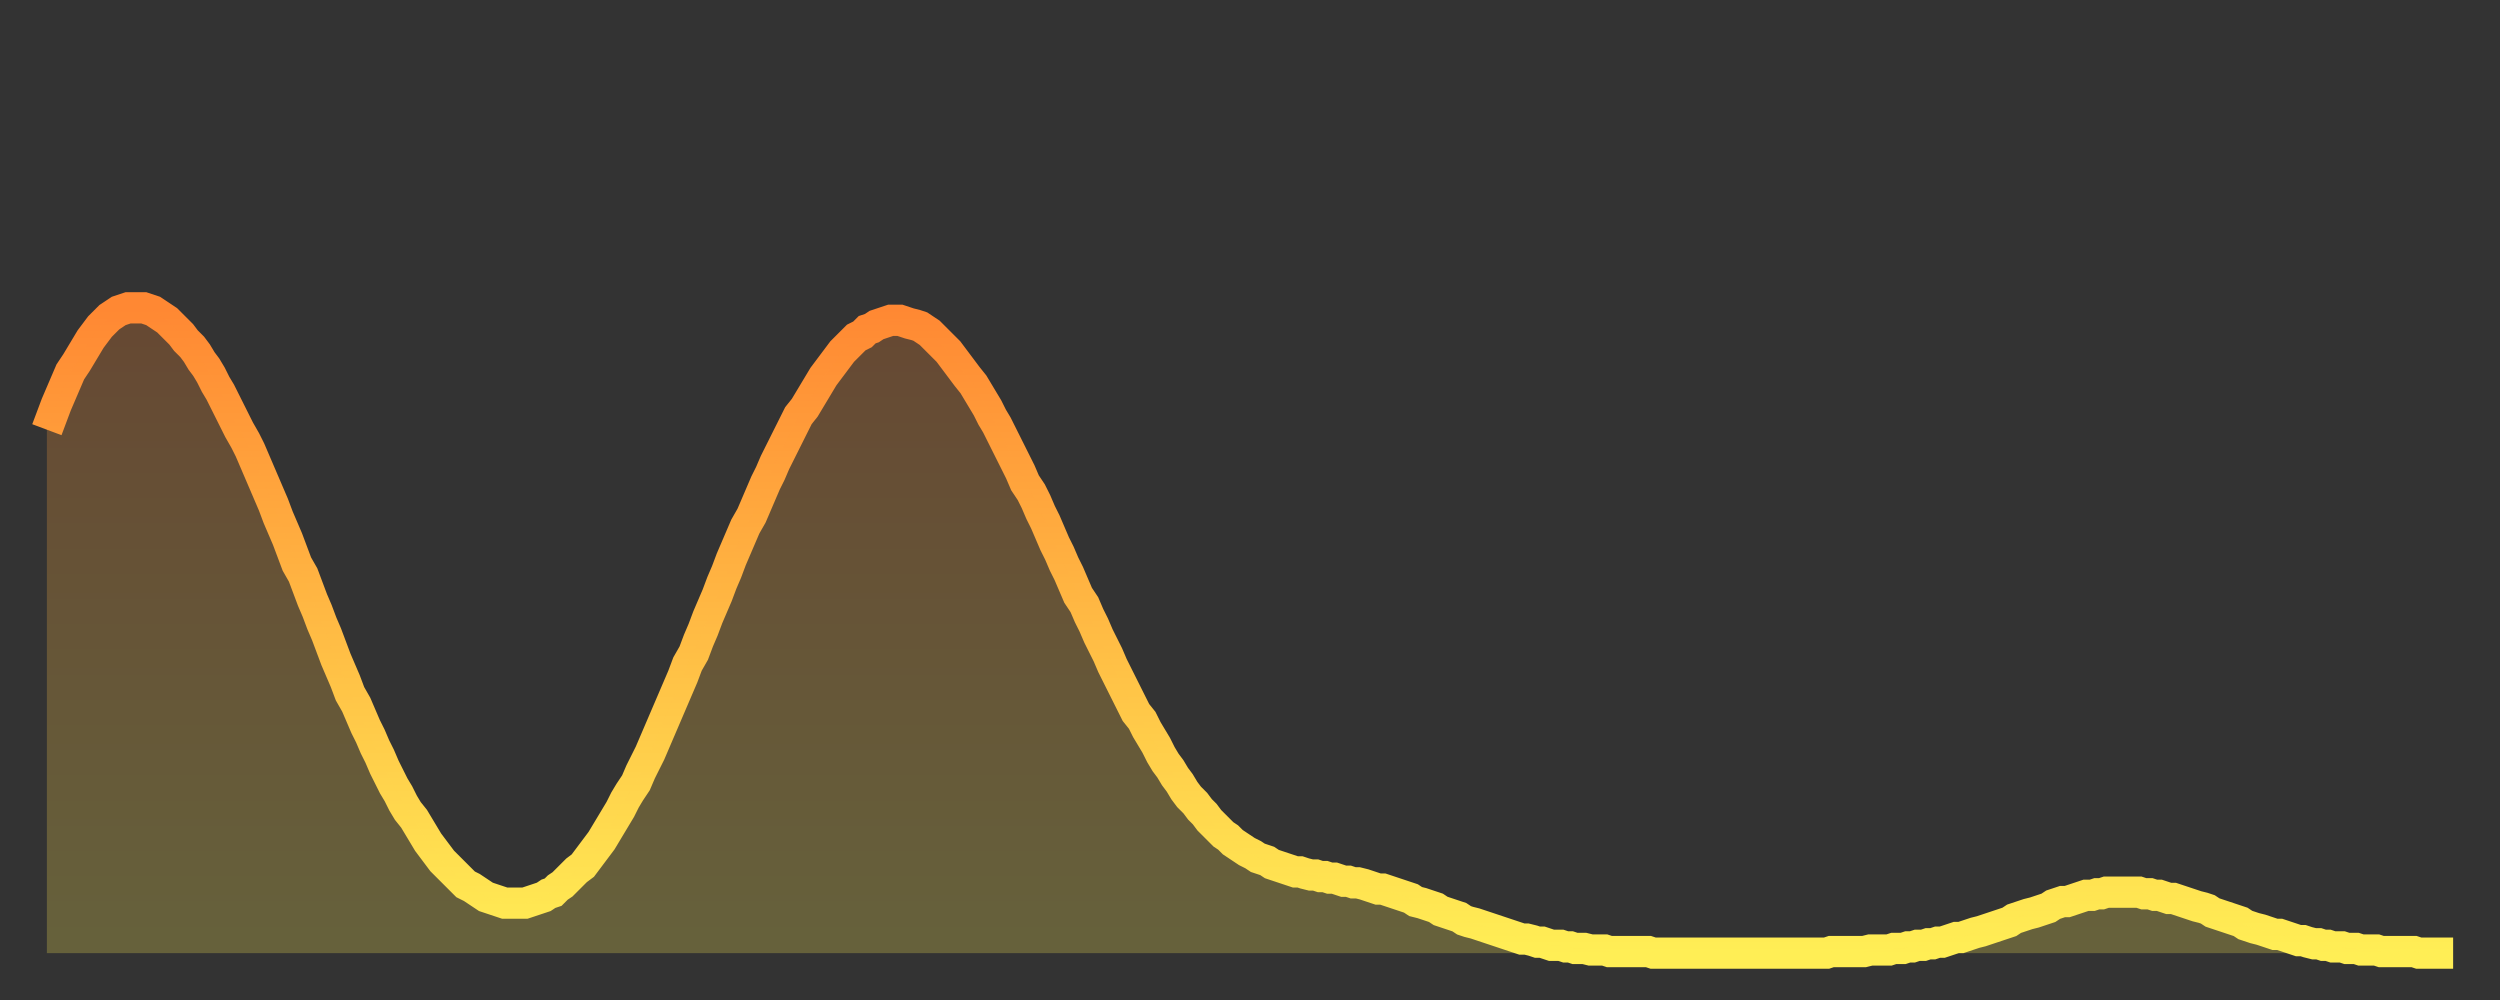 <?xml version="1.0" encoding="utf-8" ?>
<svg baseProfile="full" height="64" version="1.1" width="160" xmlns="http://www.w3.org/2000/svg" xmlns:ev="http://www.w3.org/2001/xml-events" xmlns:xlink="http://www.w3.org/1999/xlink"><rect width="100%" height="100%" fill="#333333" stroke="none"/><defs><linearGradient id="id849586" x1="0" x2="0" y1="0" y2="1"><stop offset="0%" stop-color="#ff8833" /><stop offset="50%" stop-color="#ffbb44" /><stop offset="100%" stop-color="#ffee55" /></linearGradient></defs><g transform="translate(3,3)"><g><path d="M 0.0 24.5 0.3 23.7 0.6 22.9 0.9 22.2 1.2 21.5 1.5 20.8 1.9 20.2 2.2 19.7 2.5 19.2 2.8 18.7 3.1 18.3 3.4 17.9 3.7 17.6 4.0 17.3 4.3 17.1 4.6 16.9 4.9 16.8 5.2 16.7 5.6 16.7 5.9 16.7 6.2 16.7 6.5 16.8 6.8 16.9 7.1 17.1 7.4 17.3 7.7 17.5 8.0 17.8 8.3 18.1 8.6 18.4 8.9 18.8 9.3 19.2 9.6 19.6 9.9 20.1 10.2 20.5 10.5 21.0 10.8 21.6 11.1 22.1 11.4 22.7 11.7 23.3 12.0 23.9 12.3 24.5 12.7 25.2 13.0 25.8 13.3 26.5 13.6 27.2 13.9 27.9 14.2 28.6 14.5 29.3 14.8 30.1 15.1 30.8 15.4 31.5 15.7 32.3 16.0 33.1 16.4 33.8 16.7 34.6 17.0 35.4 17.3 36.1 17.6 36.9 17.9 37.6 18.2 38.4 18.5 39.2 18.8 39.9 19.1 40.6 19.4 41.4 19.8 42.1 20.1 42.8 20.4 43.5 20.7 44.1 21.0 44.8 21.3 45.4 21.6 46.1 21.9 46.7 22.2 47.3 22.5 47.8 22.8 48.4 23.1 48.9 23.5 49.4 23.8 49.9 24.1 50.4 24.4 50.9 24.7 51.3 25.0 51.7 25.3 52.1 25.6 52.4 25.9 52.7 26.2 53.0 26.5 53.3 26.8 53.6 27.2 53.8 27.5 54.0 27.8 54.2 28.1 54.4 28.4 54.5 28.7 54.6 29.0 54.7 29.3 54.8 29.6 54.8 29.9 54.8 30.2 54.8 30.6 54.8 30.9 54.7 31.2 54.6 31.5 54.5 31.8 54.4 32.1 54.2 32.4 54.1 32.7 53.8 33.0 53.6 33.3 53.3 33.6 53.0 33.9 52.7 34.3 52.4 34.6 52.0 34.9 51.6 35.2 51.2 35.5 50.8 35.8 50.3 36.1 49.8 36.4 49.3 36.7 48.8 37.0 48.2 37.3 47.7 37.7 47.1 38.0 46.4 38.3 45.8 38.6 45.2 38.9 44.5 39.2 43.8 39.5 43.1 39.8 42.4 40.1 41.7 40.4 41.0 40.7 40.3 41.0 39.5 41.4 38.8 41.7 38.0 42.0 37.3 42.3 36.5 42.6 35.8 42.9 35.1 43.2 34.3 43.5 33.6 43.8 32.8 44.1 32.1 44.4 31.4 44.7 30.7 45.1 30.0 45.4 29.3 45.7 28.6 46.0 27.9 46.3 27.3 46.6 26.6 46.9 26.0 47.2 25.4 47.5 24.8 47.8 24.2 48.1 23.6 48.5 23.1 48.8 22.6 49.1 22.1 49.4 21.6 49.7 21.1 50.0 20.7 50.3 20.3 50.6 19.9 50.9 19.5 51.2 19.2 51.5 18.9 51.8 18.6 52.2 18.4 52.5 18.1 52.8 18.0 53.1 17.8 53.4 17.7 53.7 17.6 54.0 17.5 54.3 17.5 54.6 17.5 54.9 17.6 55.2 17.7 55.6 17.8 55.9 17.9 56.2 18.1 56.5 18.3 56.8 18.6 57.1 18.9 57.4 19.2 57.7 19.5 58.0 19.9 58.3 20.3 58.6 20.7 58.9 21.1 59.3 21.6 59.6 22.1 59.9 22.6 60.2 23.1 60.5 23.7 60.8 24.2 61.1 24.8 61.4 25.4 61.7 26.0 62.0 26.6 62.3 27.2 62.6 27.9 63.0 28.5 63.3 29.1 63.6 29.8 63.9 30.4 64.2 31.1 64.5 31.8 64.8 32.4 65.1 33.1 65.4 33.7 65.7 34.4 66.0 35.1 66.4 35.7 66.7 36.4 67.0 37.0 67.3 37.7 67.6 38.3 67.9 38.9 68.2 39.6 68.5 40.2 68.8 40.8 69.1 41.4 69.4 42.0 69.7 42.6 70.1 43.1 70.4 43.7 70.7 44.2 71.0 44.7 71.3 45.3 71.6 45.8 71.9 46.2 72.2 46.7 72.5 47.1 72.8 47.6 73.1 48.0 73.5 48.4 73.8 48.8 74.1 49.1 74.4 49.5 74.7 49.8 75.0 50.1 75.3 50.4 75.6 50.6 75.9 50.9 76.2 51.1 76.5 51.3 76.8 51.5 77.2 51.7 77.5 51.9 77.8 52.0 78.1 52.1 78.4 52.3 78.7 52.4 79.0 52.5 79.3 52.6 79.6 52.7 79.9 52.8 80.2 52.8 80.5 52.9 80.9 53.0 81.2 53.0 81.5 53.1 81.8 53.1 82.1 53.2 82.4 53.2 82.7 53.3 83.0 53.4 83.3 53.4 83.6 53.5 83.9 53.5 84.3 53.6 84.6 53.7 84.9 53.8 85.2 53.9 85.5 53.9 85.8 54.0 86.1 54.1 86.4 54.2 86.7 54.3 87.0 54.4 87.3 54.5 87.6 54.7 88.0 54.8 88.3 54.9 88.6 55.0 88.9 55.1 89.2 55.3 89.5 55.4 89.8 55.5 90.1 55.6 90.4 55.7 90.7 55.9 91.0 56.0 91.4 56.1 91.7 56.2 92.0 56.3 92.3 56.4 92.6 56.5 92.9 56.6 93.2 56.7 93.5 56.8 93.8 56.9 94.1 57.0 94.4 57.1 94.7 57.1 95.1 57.2 95.4 57.3 95.7 57.3 96.0 57.4 96.3 57.5 96.6 57.5 96.9 57.5 97.2 57.6 97.5 57.6 97.8 57.7 98.1 57.7 98.4 57.7 98.8 57.8 99.1 57.8 99.4 57.8 99.7 57.8 100.0 57.9 100.3 57.9 100.6 57.9 100.9 57.9 101.2 57.9 101.5 57.9 101.8 57.9 102.2 57.9 102.5 57.9 102.8 58.0 103.1 58.0 103.4 58.0 103.7 58.0 104.0 58.0 104.3 58.0 104.6 58.0 104.9 58.0 105.2 58.0 105.5 58.0 105.9 58.0 106.2 58.0 106.5 58.0 106.8 58.0 107.1 58.0 107.4 58.0 107.7 58.0 108.0 58.0 108.3 58.0 108.6 58.0 108.9 58.0 109.3 58.0 109.6 58.0 109.9 58.0 110.2 58.0 110.5 58.0 110.8 58.0 111.1 58.0 111.4 58.0 111.7 58.0 112.0 58.0 112.3 58.0 112.6 58.0 113.0 58.0 113.3 58.0 113.6 58.0 113.9 58.0 114.2 57.9 114.5 57.9 114.8 57.9 115.1 57.9 115.4 57.9 115.7 57.9 116.0 57.9 116.3 57.9 116.7 57.8 117.0 57.8 117.3 57.8 117.6 57.8 117.9 57.8 118.2 57.7 118.5 57.7 118.8 57.7 119.1 57.6 119.4 57.6 119.7 57.5 120.1 57.5 120.4 57.4 120.7 57.4 121.0 57.3 121.3 57.3 121.6 57.2 121.9 57.1 122.2 57.0 122.5 57.0 122.8 56.9 123.1 56.8 123.4 56.7 123.8 56.6 124.1 56.5 124.4 56.4 124.7 56.3 125.0 56.2 125.3 56.1 125.6 56.0 125.9 55.8 126.2 55.7 126.5 55.6 126.8 55.5 127.2 55.4 127.5 55.3 127.8 55.2 128.1 55.1 128.4 54.9 128.7 54.8 129.0 54.7 129.3 54.7 129.6 54.6 129.9 54.5 130.2 54.4 130.5 54.3 130.9 54.3 131.2 54.2 131.5 54.2 131.8 54.1 132.1 54.1 132.4 54.1 132.7 54.1 133.0 54.1 133.3 54.1 133.6 54.1 133.9 54.1 134.2 54.2 134.6 54.2 134.9 54.3 135.2 54.3 135.5 54.4 135.8 54.5 136.1 54.5 136.4 54.6 136.7 54.7 137.0 54.8 137.3 54.9 137.6 55.0 138.0 55.1 138.3 55.2 138.6 55.4 138.9 55.5 139.2 55.6 139.5 55.7 139.8 55.8 140.1 55.9 140.4 56.0 140.7 56.2 141.0 56.3 141.3 56.4 141.7 56.5 142.0 56.6 142.3 56.7 142.6 56.8 142.9 56.8 143.2 56.9 143.5 57.0 143.8 57.1 144.1 57.2 144.4 57.2 144.7 57.3 145.1 57.4 145.4 57.4 145.7 57.5 146.0 57.5 146.3 57.6 146.6 57.6 146.9 57.6 147.2 57.7 147.5 57.7 147.8 57.7 148.1 57.8 148.4 57.8 148.8 57.8 149.1 57.8 149.4 57.9 149.7 57.9 150.0 57.9 150.3 57.9 150.6 57.9 150.9 57.9 151.2 57.9 151.5 57.9 151.8 58.0 152.1 58.0 152.5 58.0 152.8 58.0 153.1 58.0 153.4 58.0 153.7 58.0 154.0 58.0" fill="none" id="graph-curve" opacity="1" stroke="url(#id849586)" stroke-width="2" /><path d="M 0 58 L 0.0 24.5 0.3 23.7 0.6 22.9 0.9 22.2 1.2 21.5 1.5 20.8 1.9 20.2 2.2 19.7 2.5 19.2 2.8 18.7 3.1 18.3 3.4 17.9 3.7 17.6 4.0 17.3 4.3 17.1 4.6 16.9 4.9 16.8 5.2 16.7 5.6 16.7 5.9 16.7 6.2 16.7 6.5 16.8 6.8 16.9 7.1 17.1 7.4 17.3 7.7 17.5 8.0 17.8 8.3 18.1 8.6 18.4 8.9 18.8 9.3 19.2 9.6 19.6 9.9 20.1 10.2 20.5 10.5 21.0 10.8 21.6 11.1 22.1 11.4 22.7 11.7 23.3 12.0 23.9 12.3 24.5 12.7 25.2 13.0 25.8 13.3 26.5 13.6 27.2 13.9 27.9 14.2 28.6 14.5 29.3 14.8 30.1 15.1 30.8 15.4 31.5 15.7 32.3 16.0 33.1 16.4 33.8 16.7 34.6 17.0 35.4 17.3 36.1 17.6 36.9 17.9 37.6 18.2 38.4 18.5 39.2 18.8 39.9 19.1 40.6 19.4 41.4 19.8 42.1 20.1 42.8 20.4 43.5 20.7 44.1 21.0 44.8 21.3 45.4 21.6 46.1 21.9 46.7 22.2 47.3 22.5 47.8 22.8 48.4 23.1 48.9 23.5 49.4 23.8 49.9 24.1 50.4 24.4 50.9 24.7 51.3 25.0 51.7 25.3 52.1 25.6 52.4 25.9 52.7 26.2 53.0 26.5 53.3 26.8 53.6 27.2 53.8 27.5 54.0 27.8 54.2 28.1 54.4 28.4 54.5 28.7 54.6 29.0 54.7 29.3 54.8 29.6 54.8 29.9 54.8 30.2 54.8 30.6 54.8 30.9 54.7 31.2 54.6 31.5 54.5 31.8 54.4 32.1 54.2 32.4 54.1 32.7 53.8 33.0 53.6 33.3 53.3 33.6 53.0 33.9 52.7 34.3 52.4 34.6 52.0 34.9 51.6 35.2 51.2 35.5 50.8 35.8 50.3 36.1 49.8 36.4 49.3 36.7 48.8 37.0 48.2 37.3 47.7 37.7 47.1 38.0 46.4 38.3 45.8 38.6 45.2 38.9 44.5 39.2 43.8 39.5 43.1 39.8 42.4 40.1 41.7 40.4 41.0 40.7 40.3 41.0 39.5 41.4 38.8 41.7 38.0 42.0 37.3 42.3 36.5 42.6 35.8 42.9 35.1 43.2 34.3 43.5 33.6 43.8 32.8 44.1 32.1 44.4 31.4 44.7 30.7 45.1 30.0 45.4 29.3 45.7 28.6 46.0 27.9 46.3 27.3 46.6 26.6 46.9 26.0 47.2 25.4 47.5 24.8 47.8 24.2 48.1 23.6 48.5 23.1 48.8 22.6 49.1 22.1 49.4 21.6 49.7 21.1 50.0 20.7 50.3 20.3 50.6 19.9 50.9 19.5 51.2 19.2 51.5 18.9 51.8 18.6 52.2 18.4 52.5 18.1 52.8 18.0 53.1 17.8 53.4 17.7 53.7 17.6 54.0 17.5 54.3 17.5 54.6 17.5 54.9 17.6 55.2 17.7 55.6 17.8 55.9 17.9 56.2 18.1 56.5 18.3 56.8 18.6 57.1 18.9 57.4 19.2 57.7 19.5 58.0 19.9 58.3 20.3 58.6 20.7 58.9 21.1 59.3 21.6 59.6 22.1 59.9 22.6 60.2 23.1 60.5 23.7 60.8 24.2 61.1 24.8 61.4 25.4 61.7 26.0 62.0 26.6 62.3 27.2 62.6 27.9 63.0 28.5 63.3 29.1 63.6 29.8 63.9 30.4 64.2 31.1 64.5 31.8 64.8 32.4 65.1 33.1 65.4 33.7 65.7 34.4 66.0 35.1 66.4 35.7 66.7 36.4 67.0 37.0 67.3 37.7 67.6 38.3 67.9 38.9 68.2 39.6 68.5 40.2 68.8 40.8 69.1 41.4 69.4 42.0 69.7 42.6 70.1 43.1 70.4 43.7 70.7 44.2 71.0 44.7 71.3 45.3 71.6 45.8 71.9 46.2 72.2 46.7 72.5 47.1 72.8 47.6 73.1 48.0 73.5 48.4 73.8 48.8 74.1 49.1 74.4 49.5 74.7 49.8 75.0 50.1 75.3 50.4 75.6 50.6 75.9 50.9 76.2 51.1 76.5 51.3 76.8 51.5 77.2 51.7 77.5 51.9 77.8 52.0 78.1 52.1 78.4 52.3 78.7 52.4 79.0 52.5 79.3 52.6 79.6 52.7 79.9 52.8 80.2 52.8 80.5 52.9 80.9 53.0 81.2 53.0 81.5 53.1 81.8 53.1 82.1 53.2 82.4 53.2 82.7 53.3 83.0 53.4 83.3 53.4 83.6 53.5 83.9 53.5 84.3 53.6 84.6 53.7 84.9 53.8 85.2 53.9 85.5 53.9 85.8 54.0 86.1 54.1 86.4 54.2 86.7 54.3 87.0 54.4 87.3 54.5 87.6 54.7 88.0 54.8 88.3 54.9 88.6 55.0 88.9 55.1 89.2 55.3 89.5 55.4 89.8 55.5 90.1 55.6 90.4 55.7 90.7 55.9 91.0 56.0 91.4 56.1 91.7 56.2 92.0 56.3 92.3 56.4 92.6 56.5 92.9 56.6 93.2 56.7 93.5 56.8 93.8 56.9 94.1 57.0 94.4 57.1 94.7 57.1 95.1 57.2 95.4 57.3 95.7 57.3 96.0 57.4 96.3 57.5 96.6 57.5 96.9 57.5 97.2 57.6 97.5 57.6 97.8 57.7 98.1 57.7 98.4 57.7 98.8 57.8 99.1 57.8 99.4 57.8 99.7 57.8 100.0 57.9 100.3 57.9 100.6 57.9 100.9 57.9 101.2 57.9 101.5 57.9 101.8 57.9 102.2 57.9 102.5 57.9 102.8 58.0 103.1 58.0 103.4 58.0 103.7 58.0 104.0 58.0 104.3 58.0 104.6 58.0 104.9 58.0 105.2 58.0 105.5 58.0 105.9 58.0 106.2 58.0 106.5 58.0 106.8 58.0 107.1 58.0 107.4 58.0 107.7 58.0 108.0 58.0 108.3 58.0 108.6 58.0 108.9 58.0 109.3 58.0 109.6 58.0 109.9 58.0 110.2 58.0 110.5 58.0 110.8 58.0 111.1 58.0 111.4 58.0 111.7 58.0 112.0 58.0 112.3 58.0 112.6 58.0 113.0 58.0 113.3 58.0 113.6 58.0 113.9 58.0 114.2 57.9 114.5 57.9 114.8 57.9 115.1 57.9 115.4 57.9 115.7 57.9 116.0 57.9 116.3 57.9 116.7 57.8 117.0 57.8 117.3 57.8 117.6 57.8 117.9 57.8 118.2 57.7 118.5 57.7 118.8 57.7 119.1 57.6 119.4 57.6 119.7 57.5 120.1 57.5 120.4 57.4 120.7 57.4 121.0 57.3 121.3 57.3 121.6 57.2 121.9 57.1 122.2 57.0 122.5 57.0 122.8 56.9 123.1 56.8 123.4 56.7 123.8 56.6 124.1 56.5 124.4 56.4 124.7 56.3 125.0 56.2 125.3 56.1 125.6 56.0 125.9 55.8 126.2 55.7 126.5 55.6 126.8 55.5 127.2 55.4 127.5 55.3 127.8 55.2 128.1 55.1 128.4 54.9 128.7 54.8 129.0 54.7 129.3 54.7 129.6 54.6 129.9 54.5 130.2 54.4 130.5 54.3 130.9 54.3 131.2 54.2 131.5 54.2 131.8 54.1 132.1 54.1 132.4 54.1 132.7 54.1 133.0 54.1 133.3 54.1 133.6 54.1 133.9 54.1 134.2 54.2 134.6 54.2 134.9 54.3 135.2 54.3 135.5 54.4 135.8 54.5 136.1 54.5 136.4 54.6 136.7 54.7 137.0 54.8 137.3 54.9 137.6 55.0 138.0 55.1 138.3 55.2 138.6 55.4 138.9 55.5 139.2 55.6 139.5 55.7 139.8 55.8 140.1 55.9 140.4 56.0 140.7 56.2 141.0 56.3 141.3 56.4 141.7 56.5 142.0 56.6 142.3 56.7 142.6 56.8 142.9 56.8 143.2 56.9 143.5 57.0 143.8 57.1 144.1 57.2 144.4 57.2 144.7 57.3 145.1 57.4 145.4 57.4 145.7 57.5 146.0 57.5 146.3 57.6 146.6 57.6 146.9 57.6 147.2 57.7 147.5 57.7 147.8 57.7 148.1 57.8 148.4 57.8 148.8 57.8 149.1 57.8 149.4 57.9 149.7 57.9 150.0 57.9 150.3 57.9 150.6 57.9 150.9 57.9 151.2 57.9 151.5 57.9 151.8 58.0 152.1 58.0 152.5 58.0 152.8 58.0 153.1 58.0 153.4 58.0 153.7 58.0 154.0 58.0 154 58" fill="url(#id849586)" fill-opacity=".25" id="graph-shadow" /></g></g></svg>